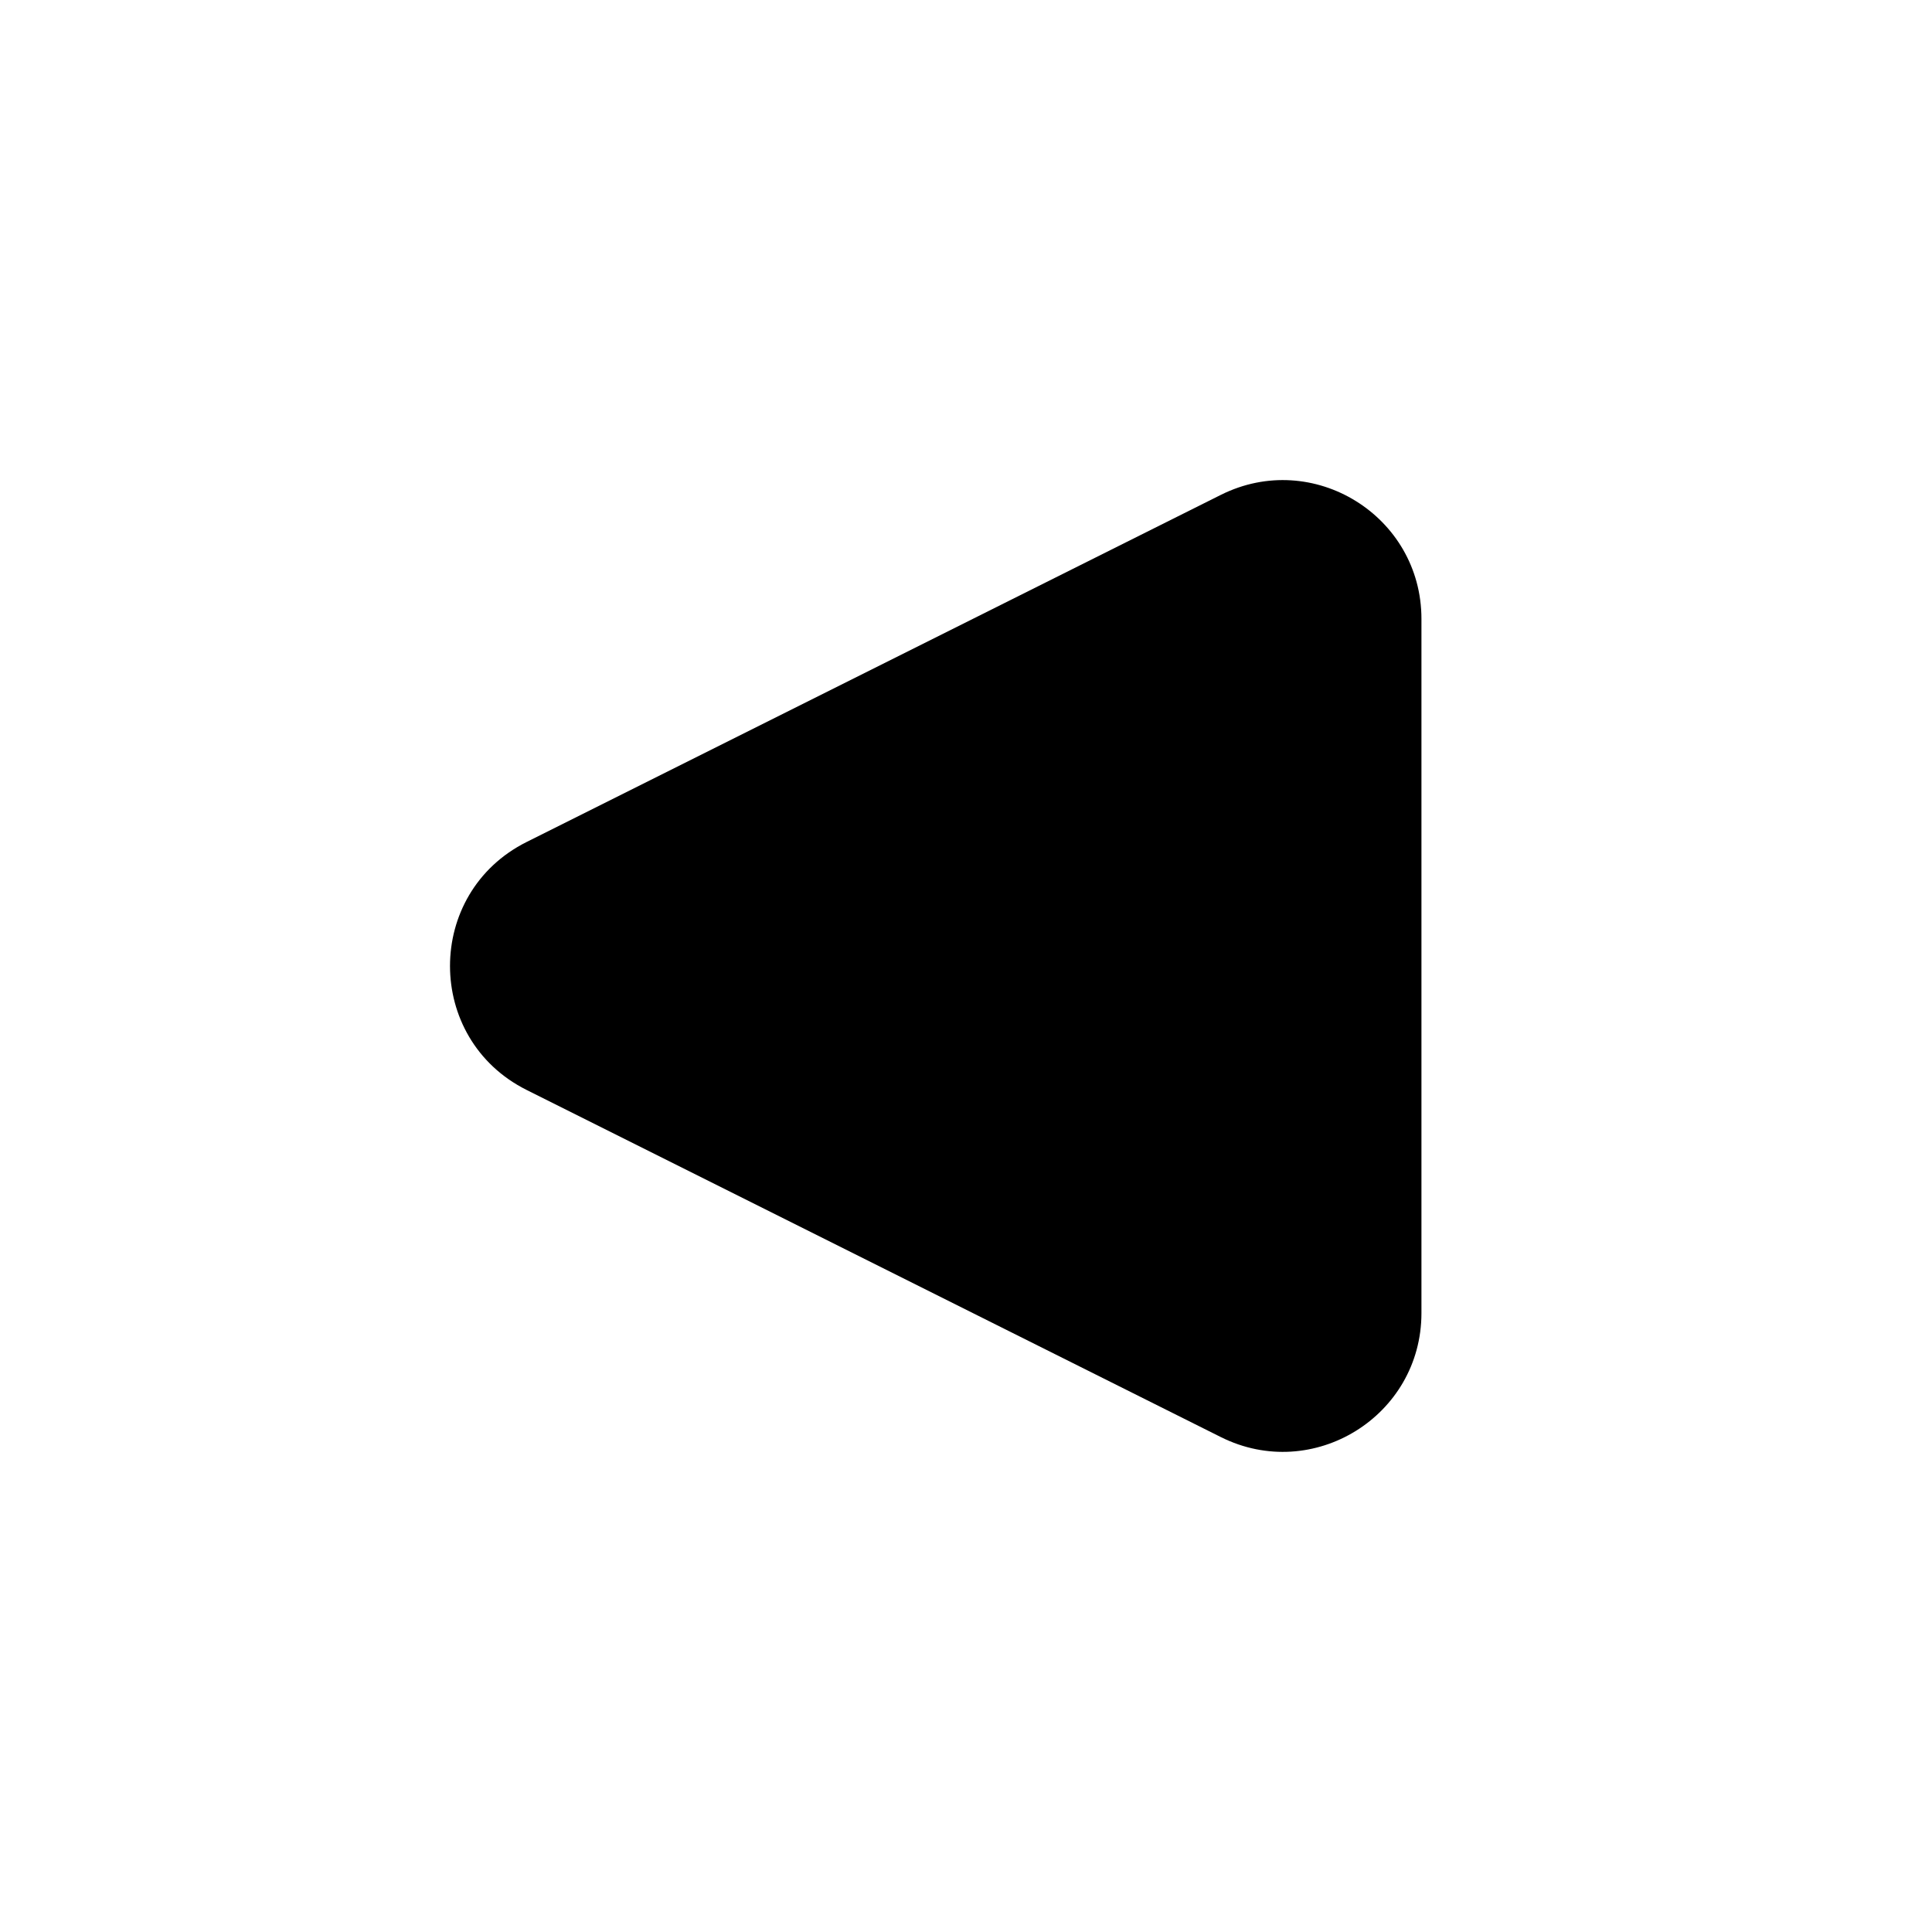 <?xml version="1.0" encoding="UTF-8"?>
<!-- Uploaded to: ICON Repo, www.svgrepo.com, Generator: ICON Repo Mixer Tools -->
<svg fill="#000000" width="800px" height="800px" version="1.1" viewBox="144 144 512 512" xmlns="http://www.w3.org/2000/svg">
 <g>
  <path d="m290.61 381.22 183.97-91.988c13.957-6.977 30.379 3.172 30.379 18.777v183.97c0 15.605-16.422 25.754-30.379 18.773l-183.97-91.984c-15.473-7.734-15.473-29.816 0-37.551z"/>
  <path d="m489.21 308.01c0-3.902-4.106-6.441-7.594-4.695l-183.97 91.984c-3.871 1.938-3.871 7.457 0 9.391l183.97 91.984c3.488 1.746 7.594-0.789 7.594-4.691zm-21.676-32.859c24.426-12.211 53.164 5.551 53.164 32.859v183.97c0 27.309-28.738 45.07-53.164 32.859l-183.97-91.988c-27.078-13.539-27.078-52.18 0-65.715z" fill-rule="evenodd"/>
 </g>
</svg>